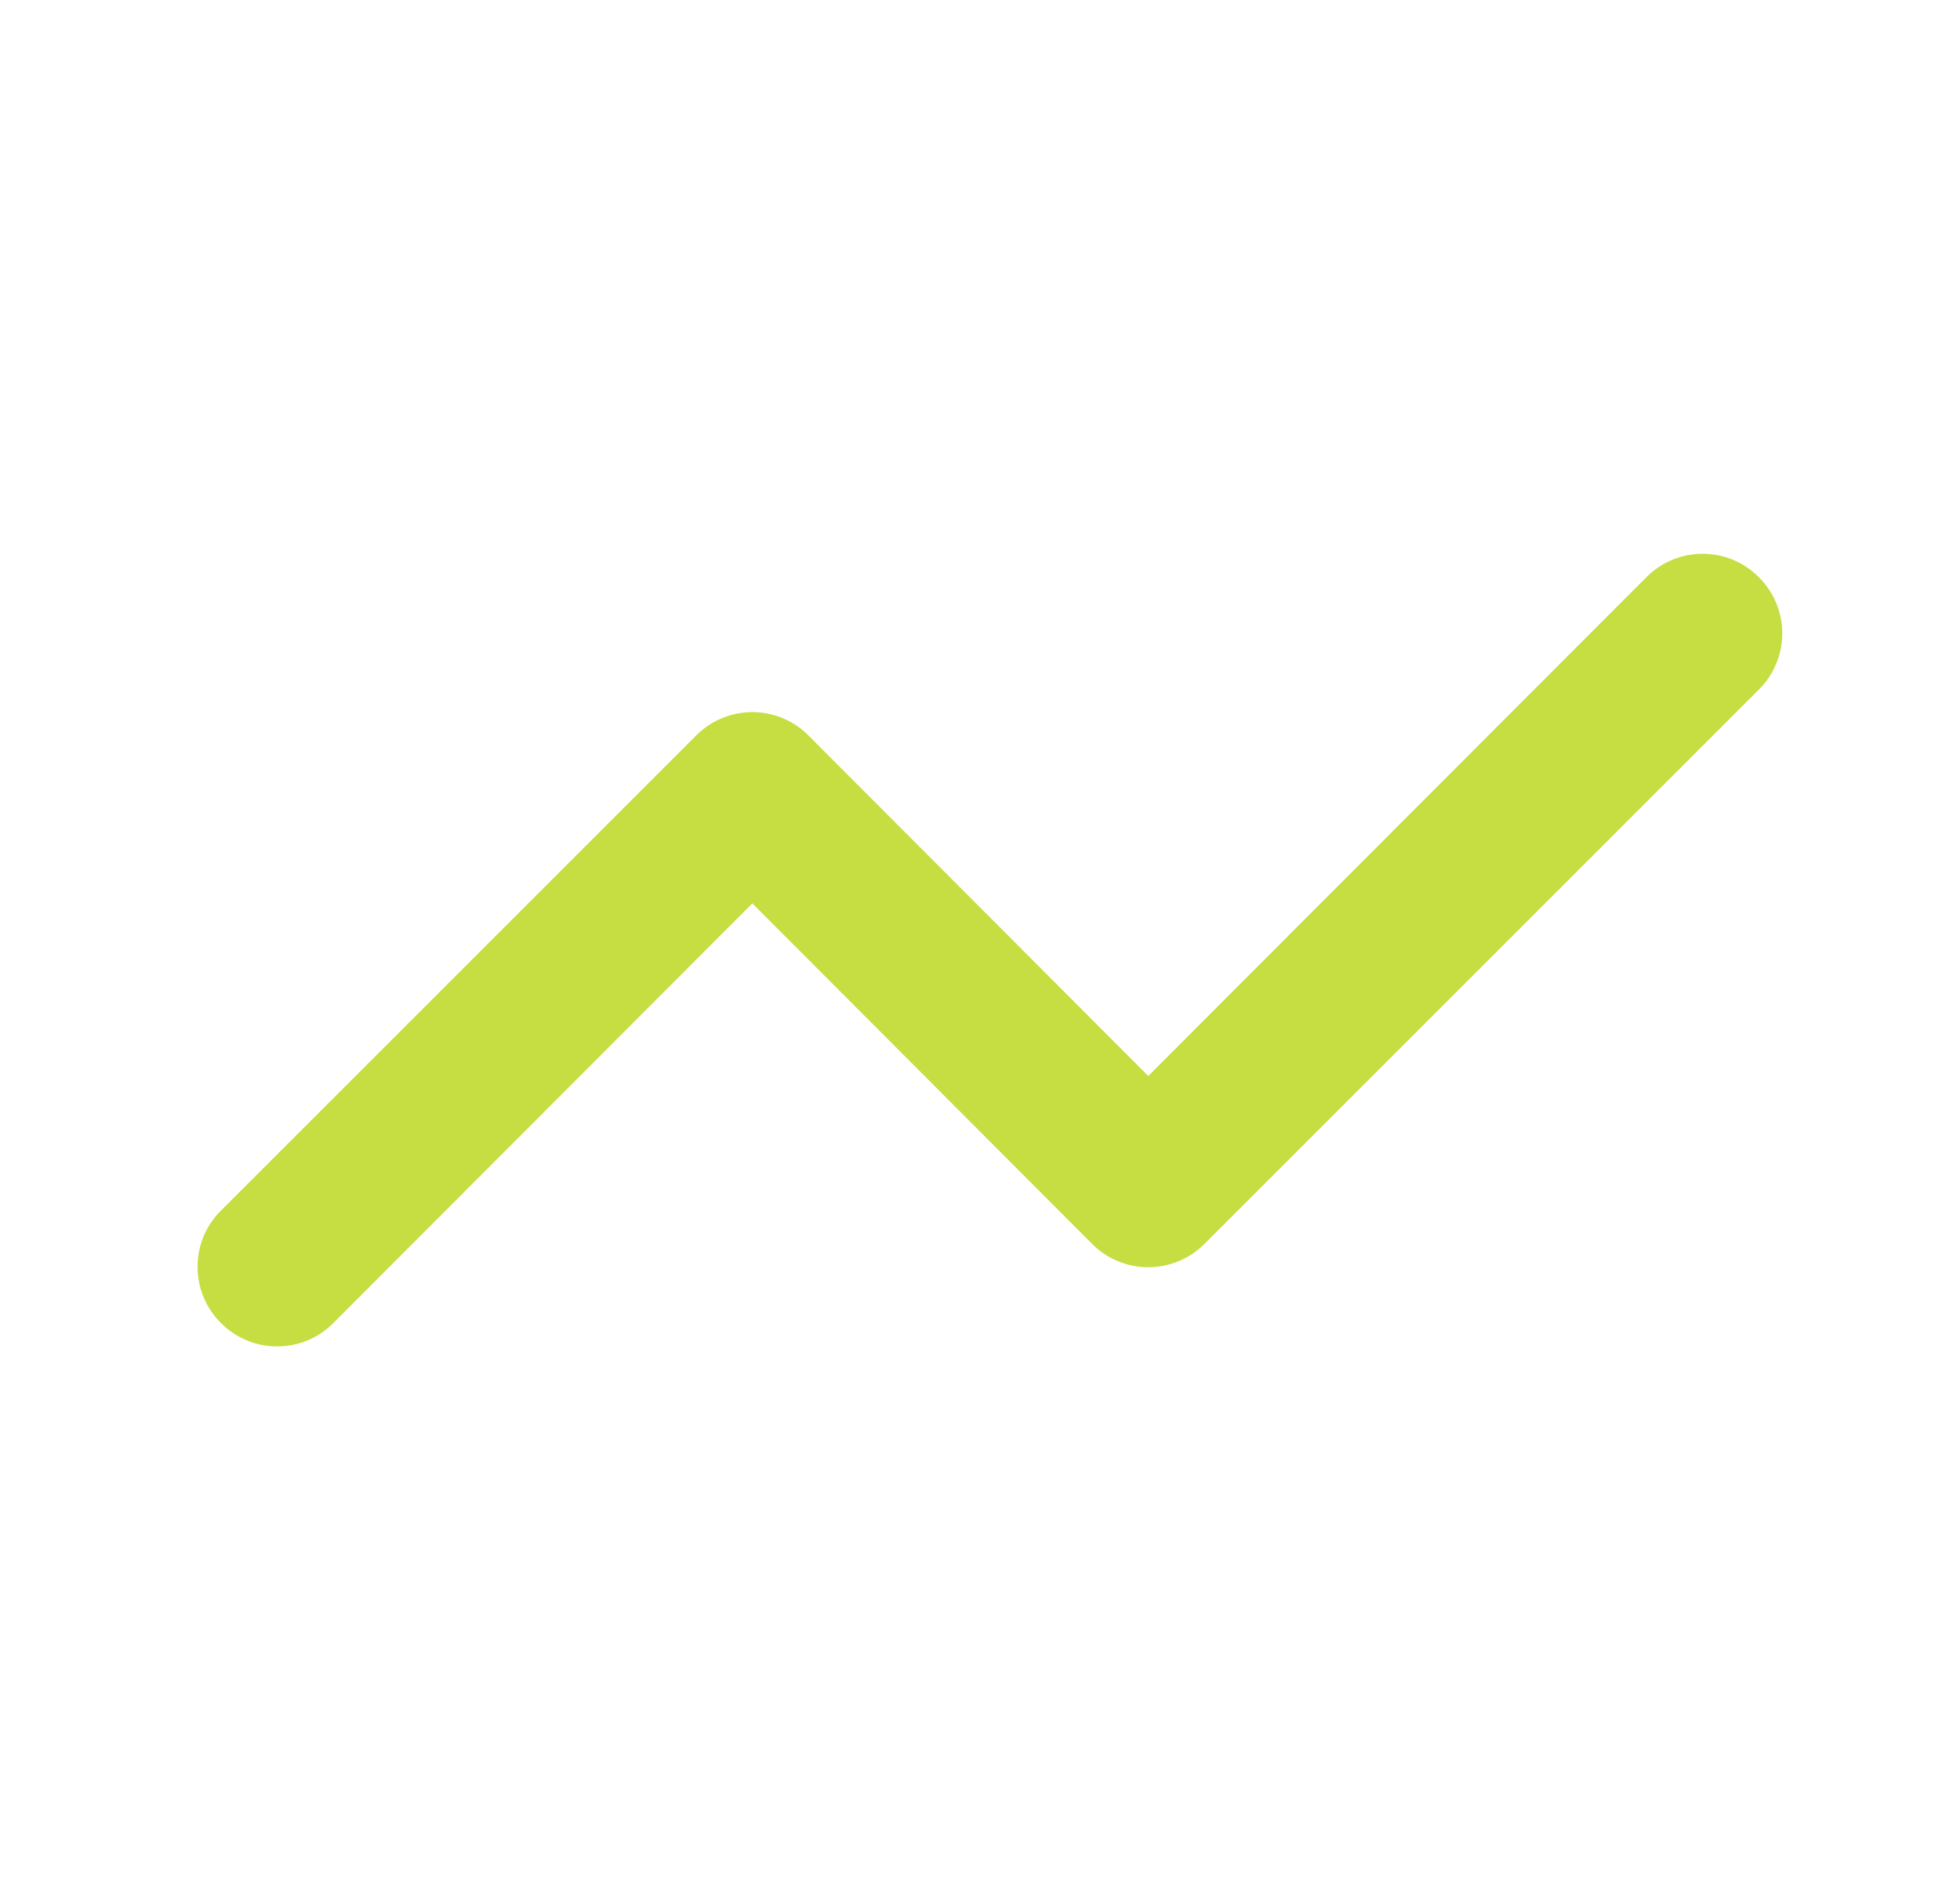 <?xml version="1.0" encoding="utf-8"?>
<svg xmlns="http://www.w3.org/2000/svg" fill="none" height="32" viewBox="0 0 33 32" width="33">
<path d="M29.613 9.72C29.489 9.595 29.342 9.496 29.18 9.428C29.017 9.36 28.843 9.326 28.667 9.326C28.491 9.326 28.317 9.36 28.154 9.428C27.991 9.496 27.844 9.595 27.72 9.72L19.333 18.12L13.613 12.387C13.489 12.262 13.342 12.162 13.18 12.095C13.017 12.027 12.843 11.992 12.667 11.992C12.491 11.992 12.316 12.027 12.154 12.095C11.992 12.162 11.844 12.262 11.72 12.387L3.72 20.387C3.595 20.511 3.496 20.658 3.428 20.82C3.361 20.983 3.326 21.157 3.326 21.333C3.326 21.509 3.361 21.684 3.428 21.846C3.496 22.009 3.595 22.156 3.72 22.28C3.844 22.405 3.991 22.504 4.154 22.572C4.316 22.64 4.491 22.674 4.667 22.674C4.843 22.674 5.017 22.64 5.18 22.572C5.342 22.504 5.489 22.405 5.613 22.28L12.667 15.213L18.387 20.947C18.511 21.072 18.658 21.171 18.821 21.238C18.983 21.306 19.157 21.341 19.333 21.341C19.509 21.341 19.684 21.306 19.846 21.238C20.009 21.171 20.156 21.072 20.28 20.947L29.613 11.613C29.738 11.489 29.838 11.342 29.905 11.179C29.973 11.017 30.008 10.843 30.008 10.667C30.008 10.491 29.973 10.316 29.905 10.154C29.838 9.991 29.738 9.844 29.613 9.72V9.72Z" fill="#C6DE41"/>
</svg>